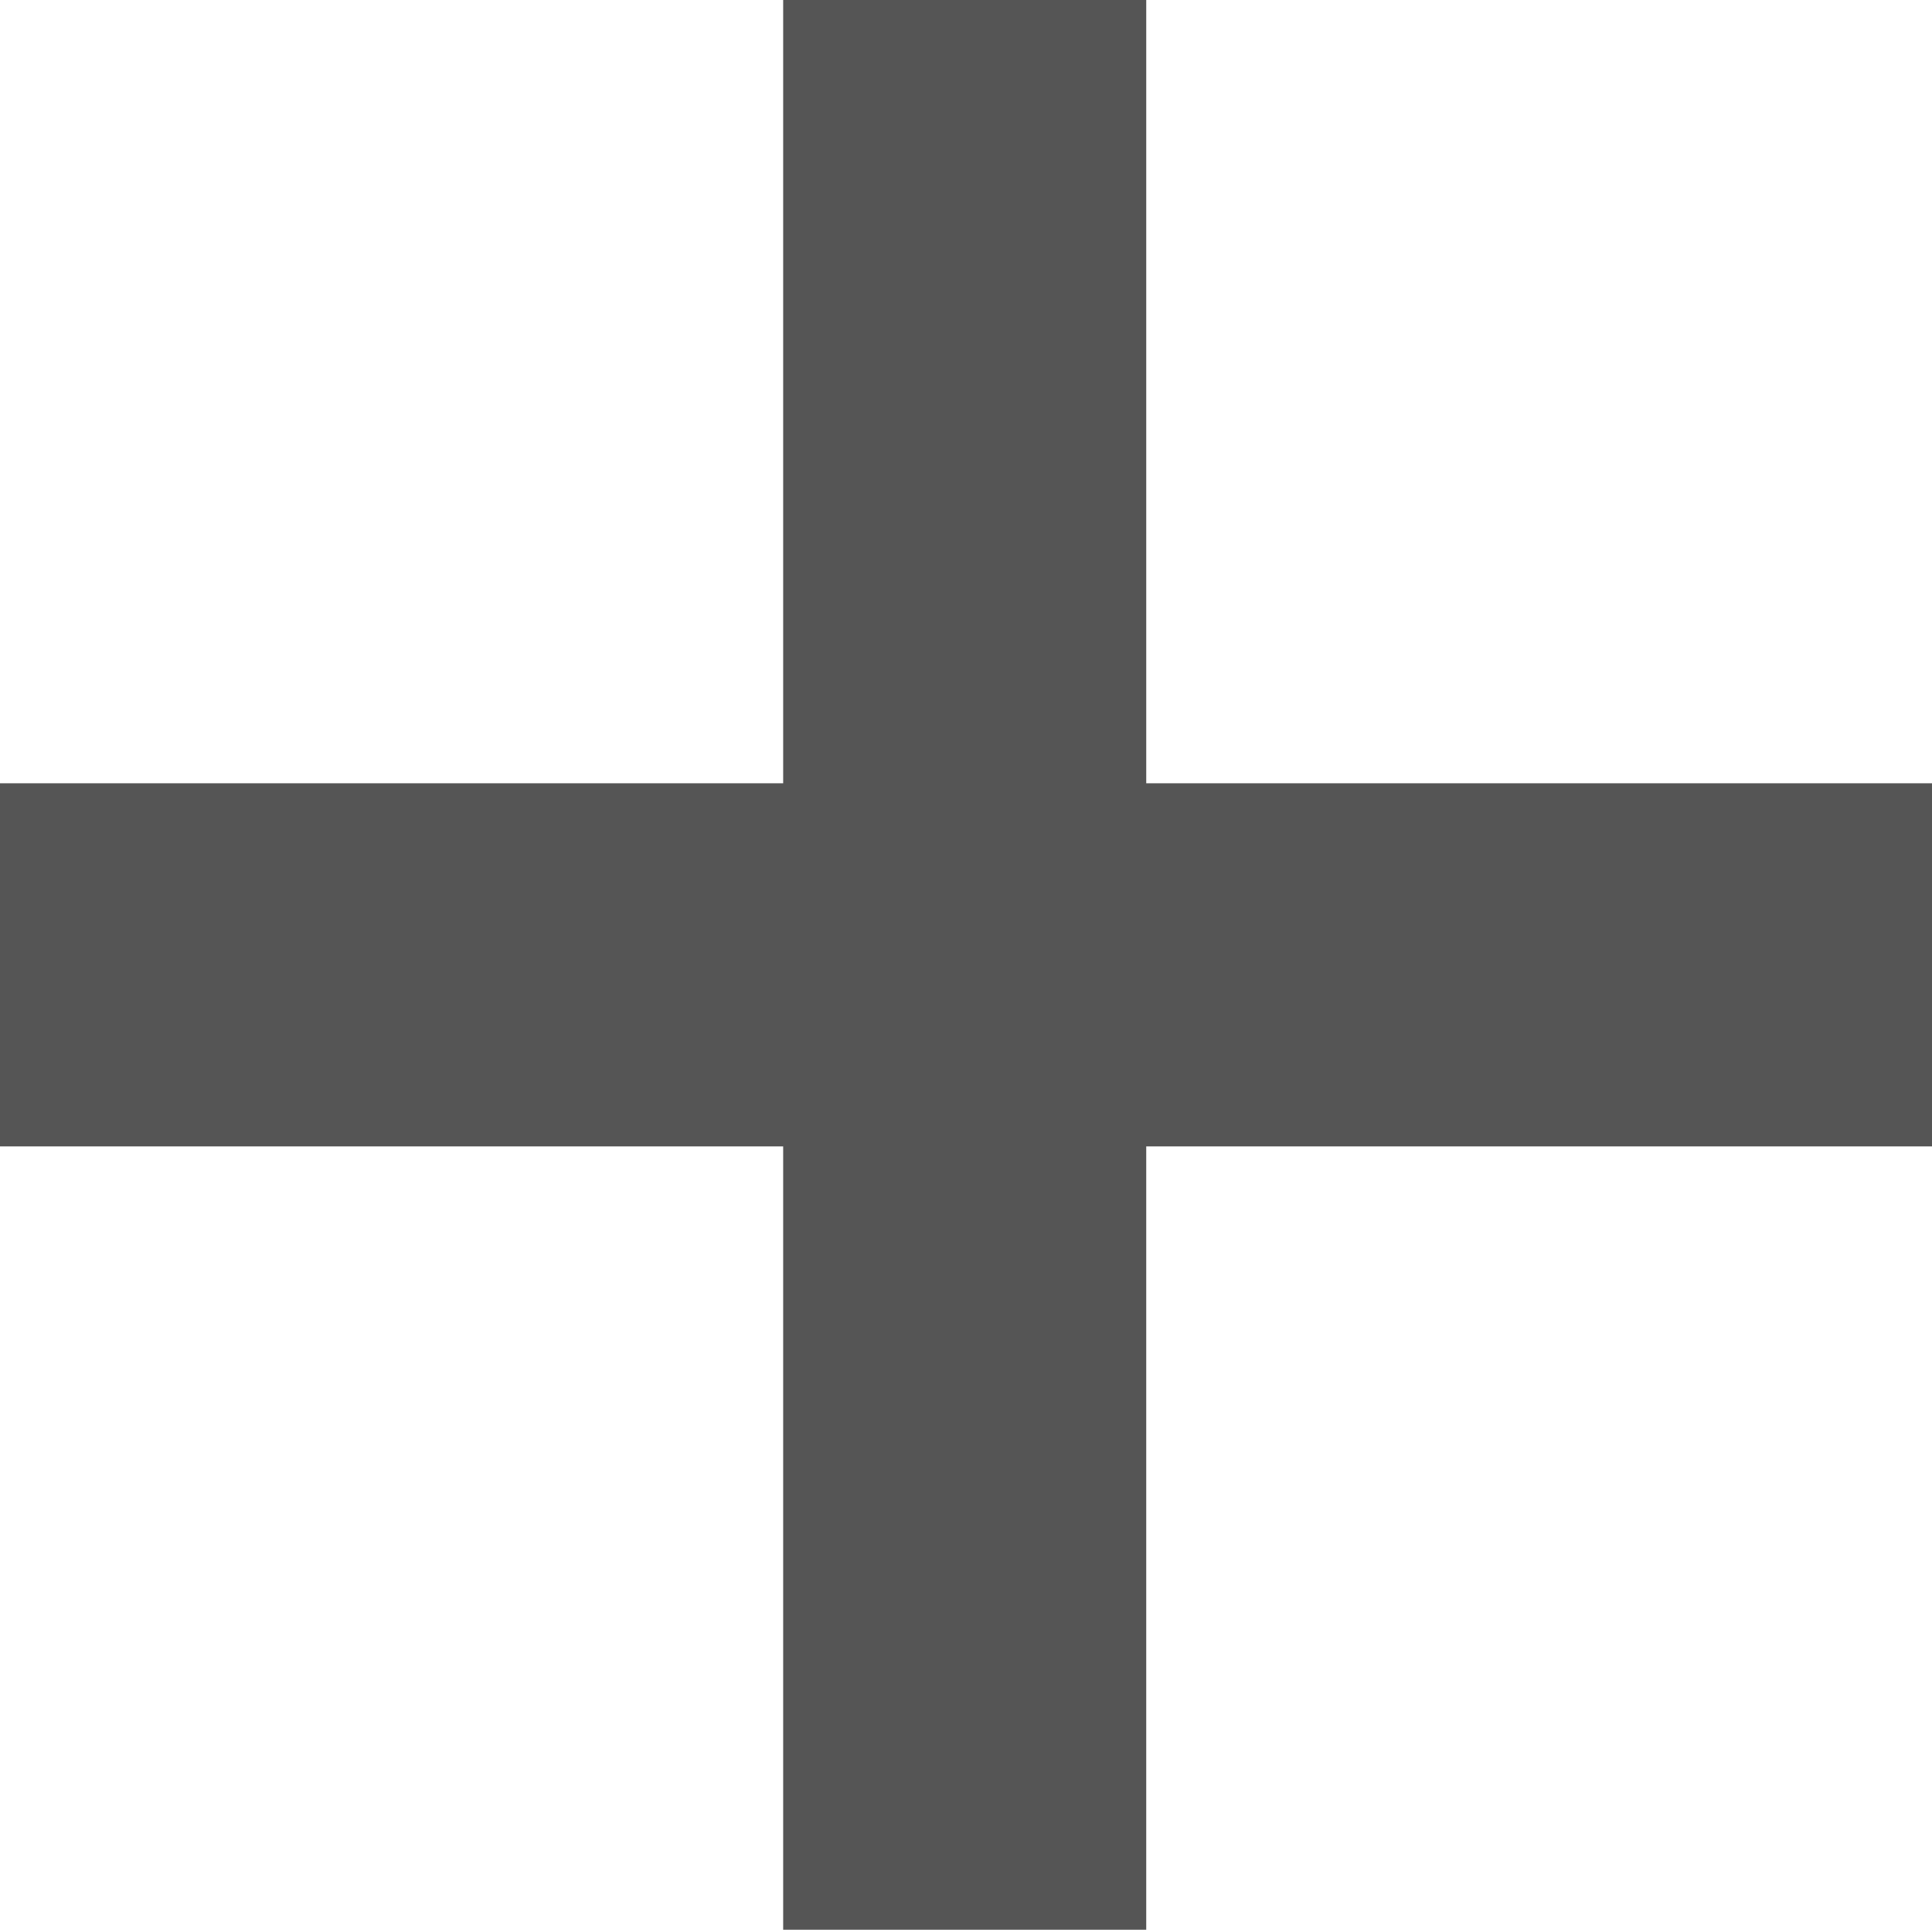 <svg xmlns="http://www.w3.org/2000/svg" width="74.5" height="74.4" viewBox="0 0 74.5 74.4"><path d="M-7.05-76.6v30.2h-30.2v14h30.2V-2.2h14V-32.4h30.3v-14H6.95V-76.6Z" transform="translate(37.25 76.6)" fill="#555"/></svg>